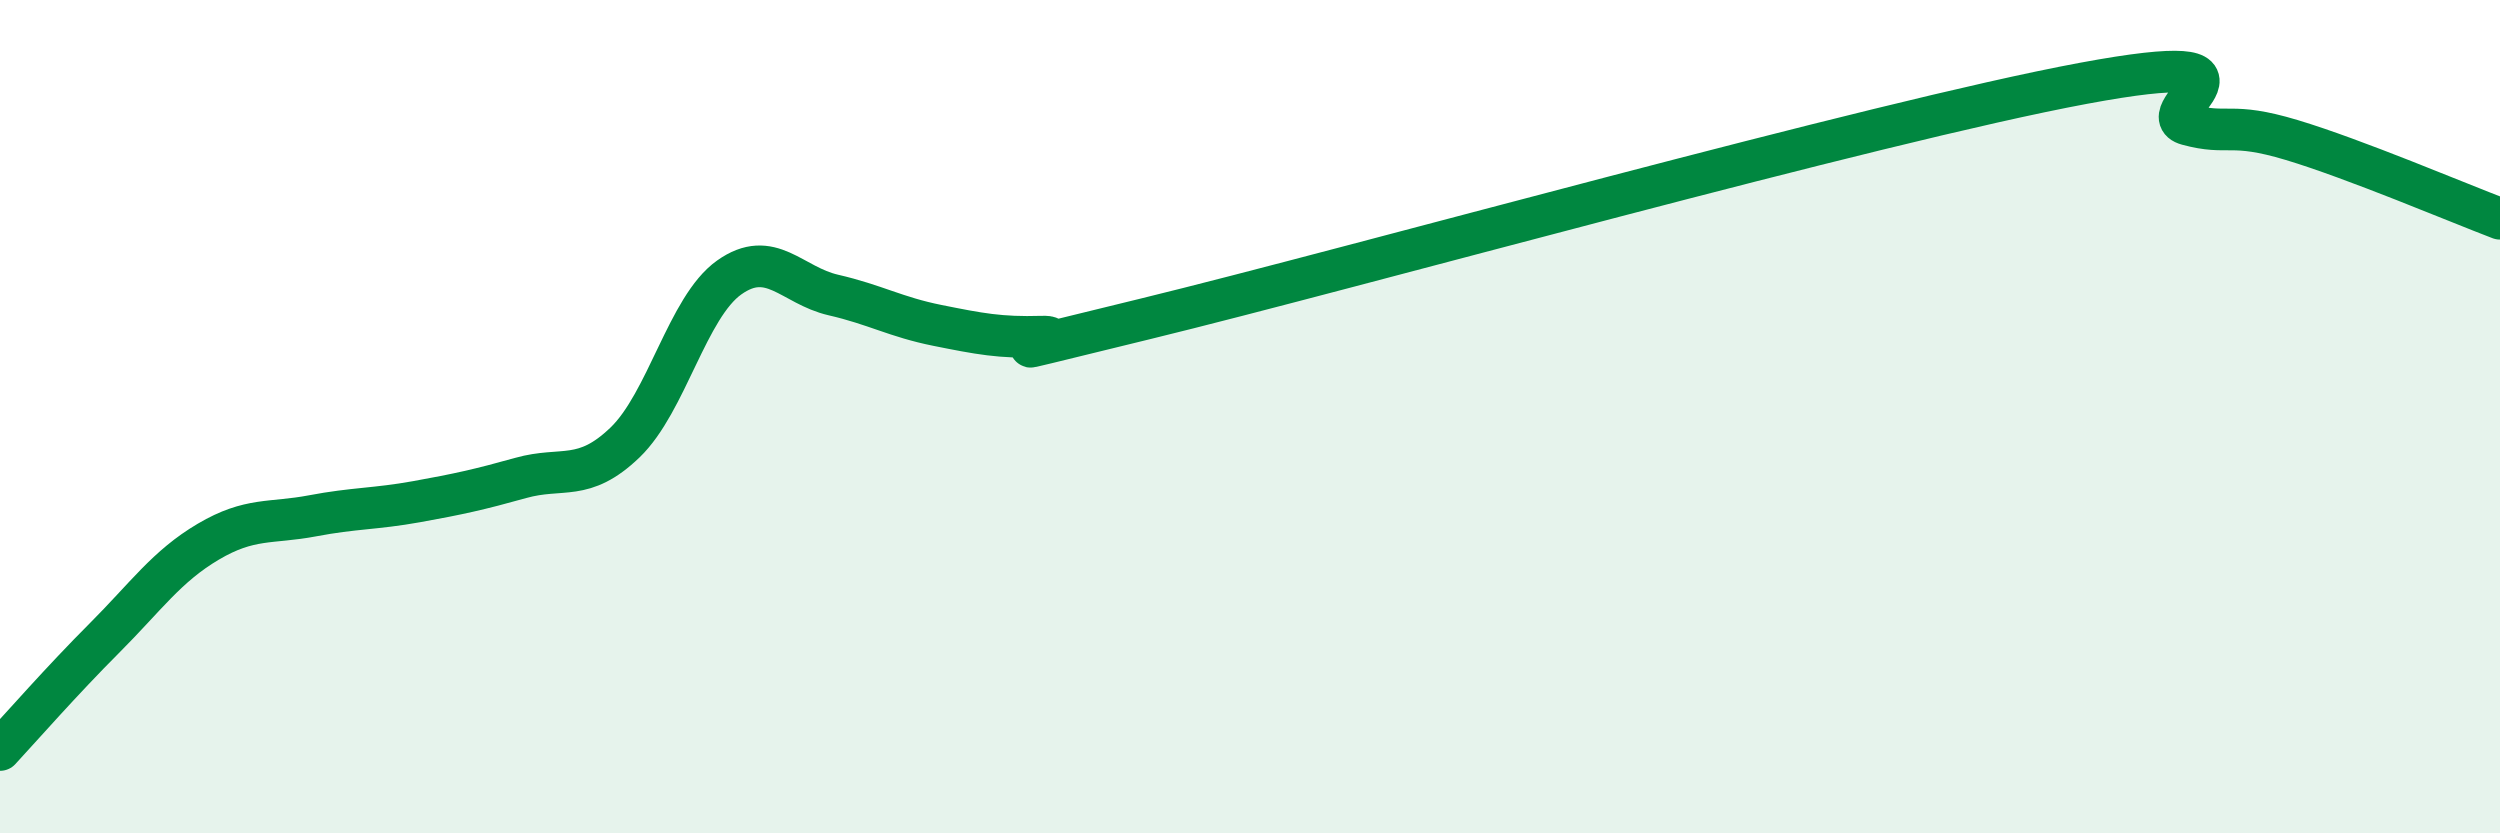 
    <svg width="60" height="20" viewBox="0 0 60 20" xmlns="http://www.w3.org/2000/svg">
      <path
        d="M 0,18 C 0.5,17.46 1.5,16.32 2.5,15.32 C 3.5,14.32 4,13.59 5,13 C 6,12.41 6.5,12.57 7.5,12.38 C 8.5,12.19 9,12.22 10,12.04 C 11,11.86 11.5,11.75 12.5,11.47 C 13.5,11.19 14,11.58 15,10.62 C 16,9.66 16.5,7.37 17.5,6.66 C 18.5,5.95 19,6.85 20,7.08 C 21,7.31 21.5,7.61 22.5,7.81 C 23.5,8.01 24,8.11 25,8.08 C 26,8.05 22.5,8.87 27.5,7.65 C 32.5,6.43 45,2.93 50,2 C 55,1.07 51.5,2.72 52.5,2.99 C 53.5,3.26 53.5,2.91 55,3.36 C 56.5,3.81 59,4.87 60,5.25L60 20L0 20Z"
        fill="#008740"
        opacity="0.1"
        stroke-linecap="round"
        stroke-linejoin="round"
      />
      <path
        d="M 0,18 C 0.5,17.46 1.5,16.32 2.5,15.32 C 3.5,14.32 4,13.59 5,13 C 6,12.41 6.5,12.57 7.5,12.38 C 8.5,12.19 9,12.22 10,12.04 C 11,11.86 11.5,11.75 12.5,11.47 C 13.5,11.19 14,11.58 15,10.62 C 16,9.66 16.5,7.37 17.5,6.66 C 18.5,5.95 19,6.85 20,7.08 C 21,7.31 21.5,7.61 22.5,7.81 C 23.5,8.01 24,8.11 25,8.08 C 26,8.05 22.5,8.87 27.5,7.65 C 32.5,6.43 45,2.93 50,2 C 55,1.07 51.5,2.72 52.5,2.99 C 53.5,3.26 53.5,2.91 55,3.36 C 56.5,3.81 59,4.87 60,5.25"
        stroke="#008740"
        stroke-width="1"
        fill="none"
        stroke-linecap="round"
        stroke-linejoin="round"
      />
    </svg>
  